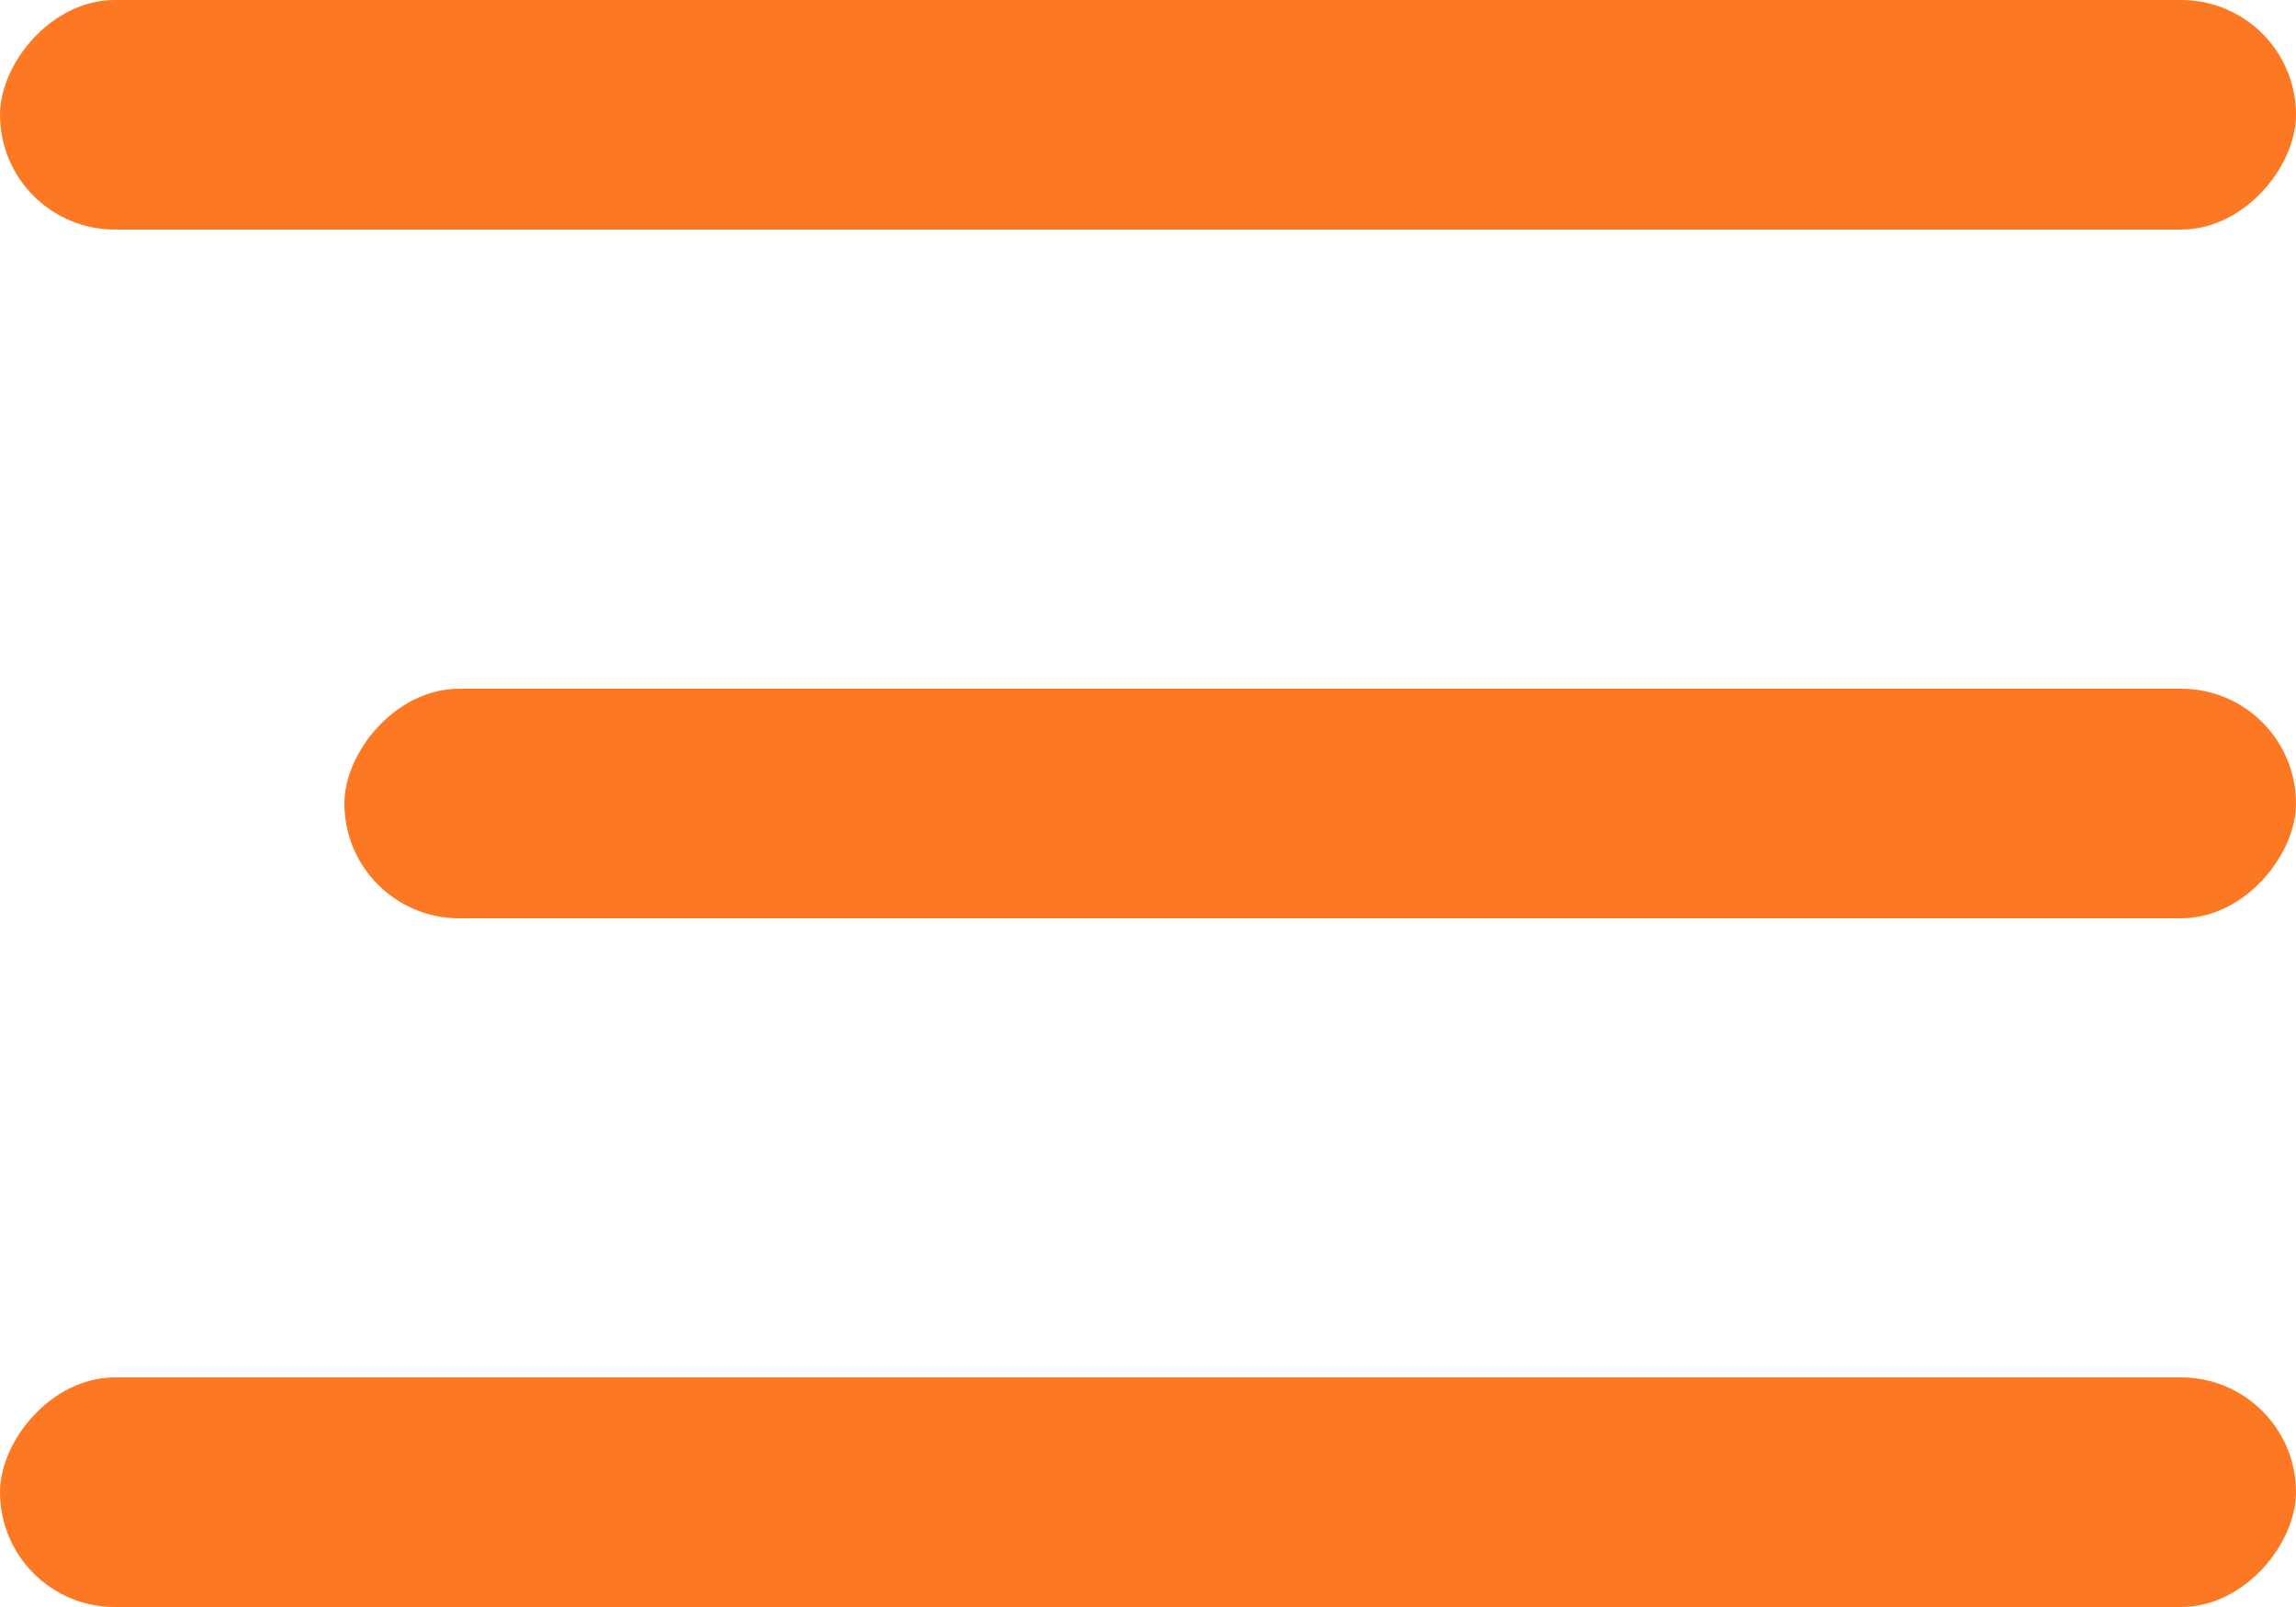 <?xml version="1.0" encoding="UTF-8"?> <svg xmlns="http://www.w3.org/2000/svg" width="20" height="14" viewBox="0 0 20 14" fill="none"> <rect width="20" height="2" rx="1" transform="matrix(-1 0 0 1 20 0)" fill="#FC7822"></rect> <rect width="17" height="2" rx="1" transform="matrix(-1 0 0 1 20 6)" fill="#FC7822"></rect> <rect width="20" height="2" rx="1" transform="matrix(-1 0 0 1 20 12)" fill="#FC7822"></rect> </svg> 